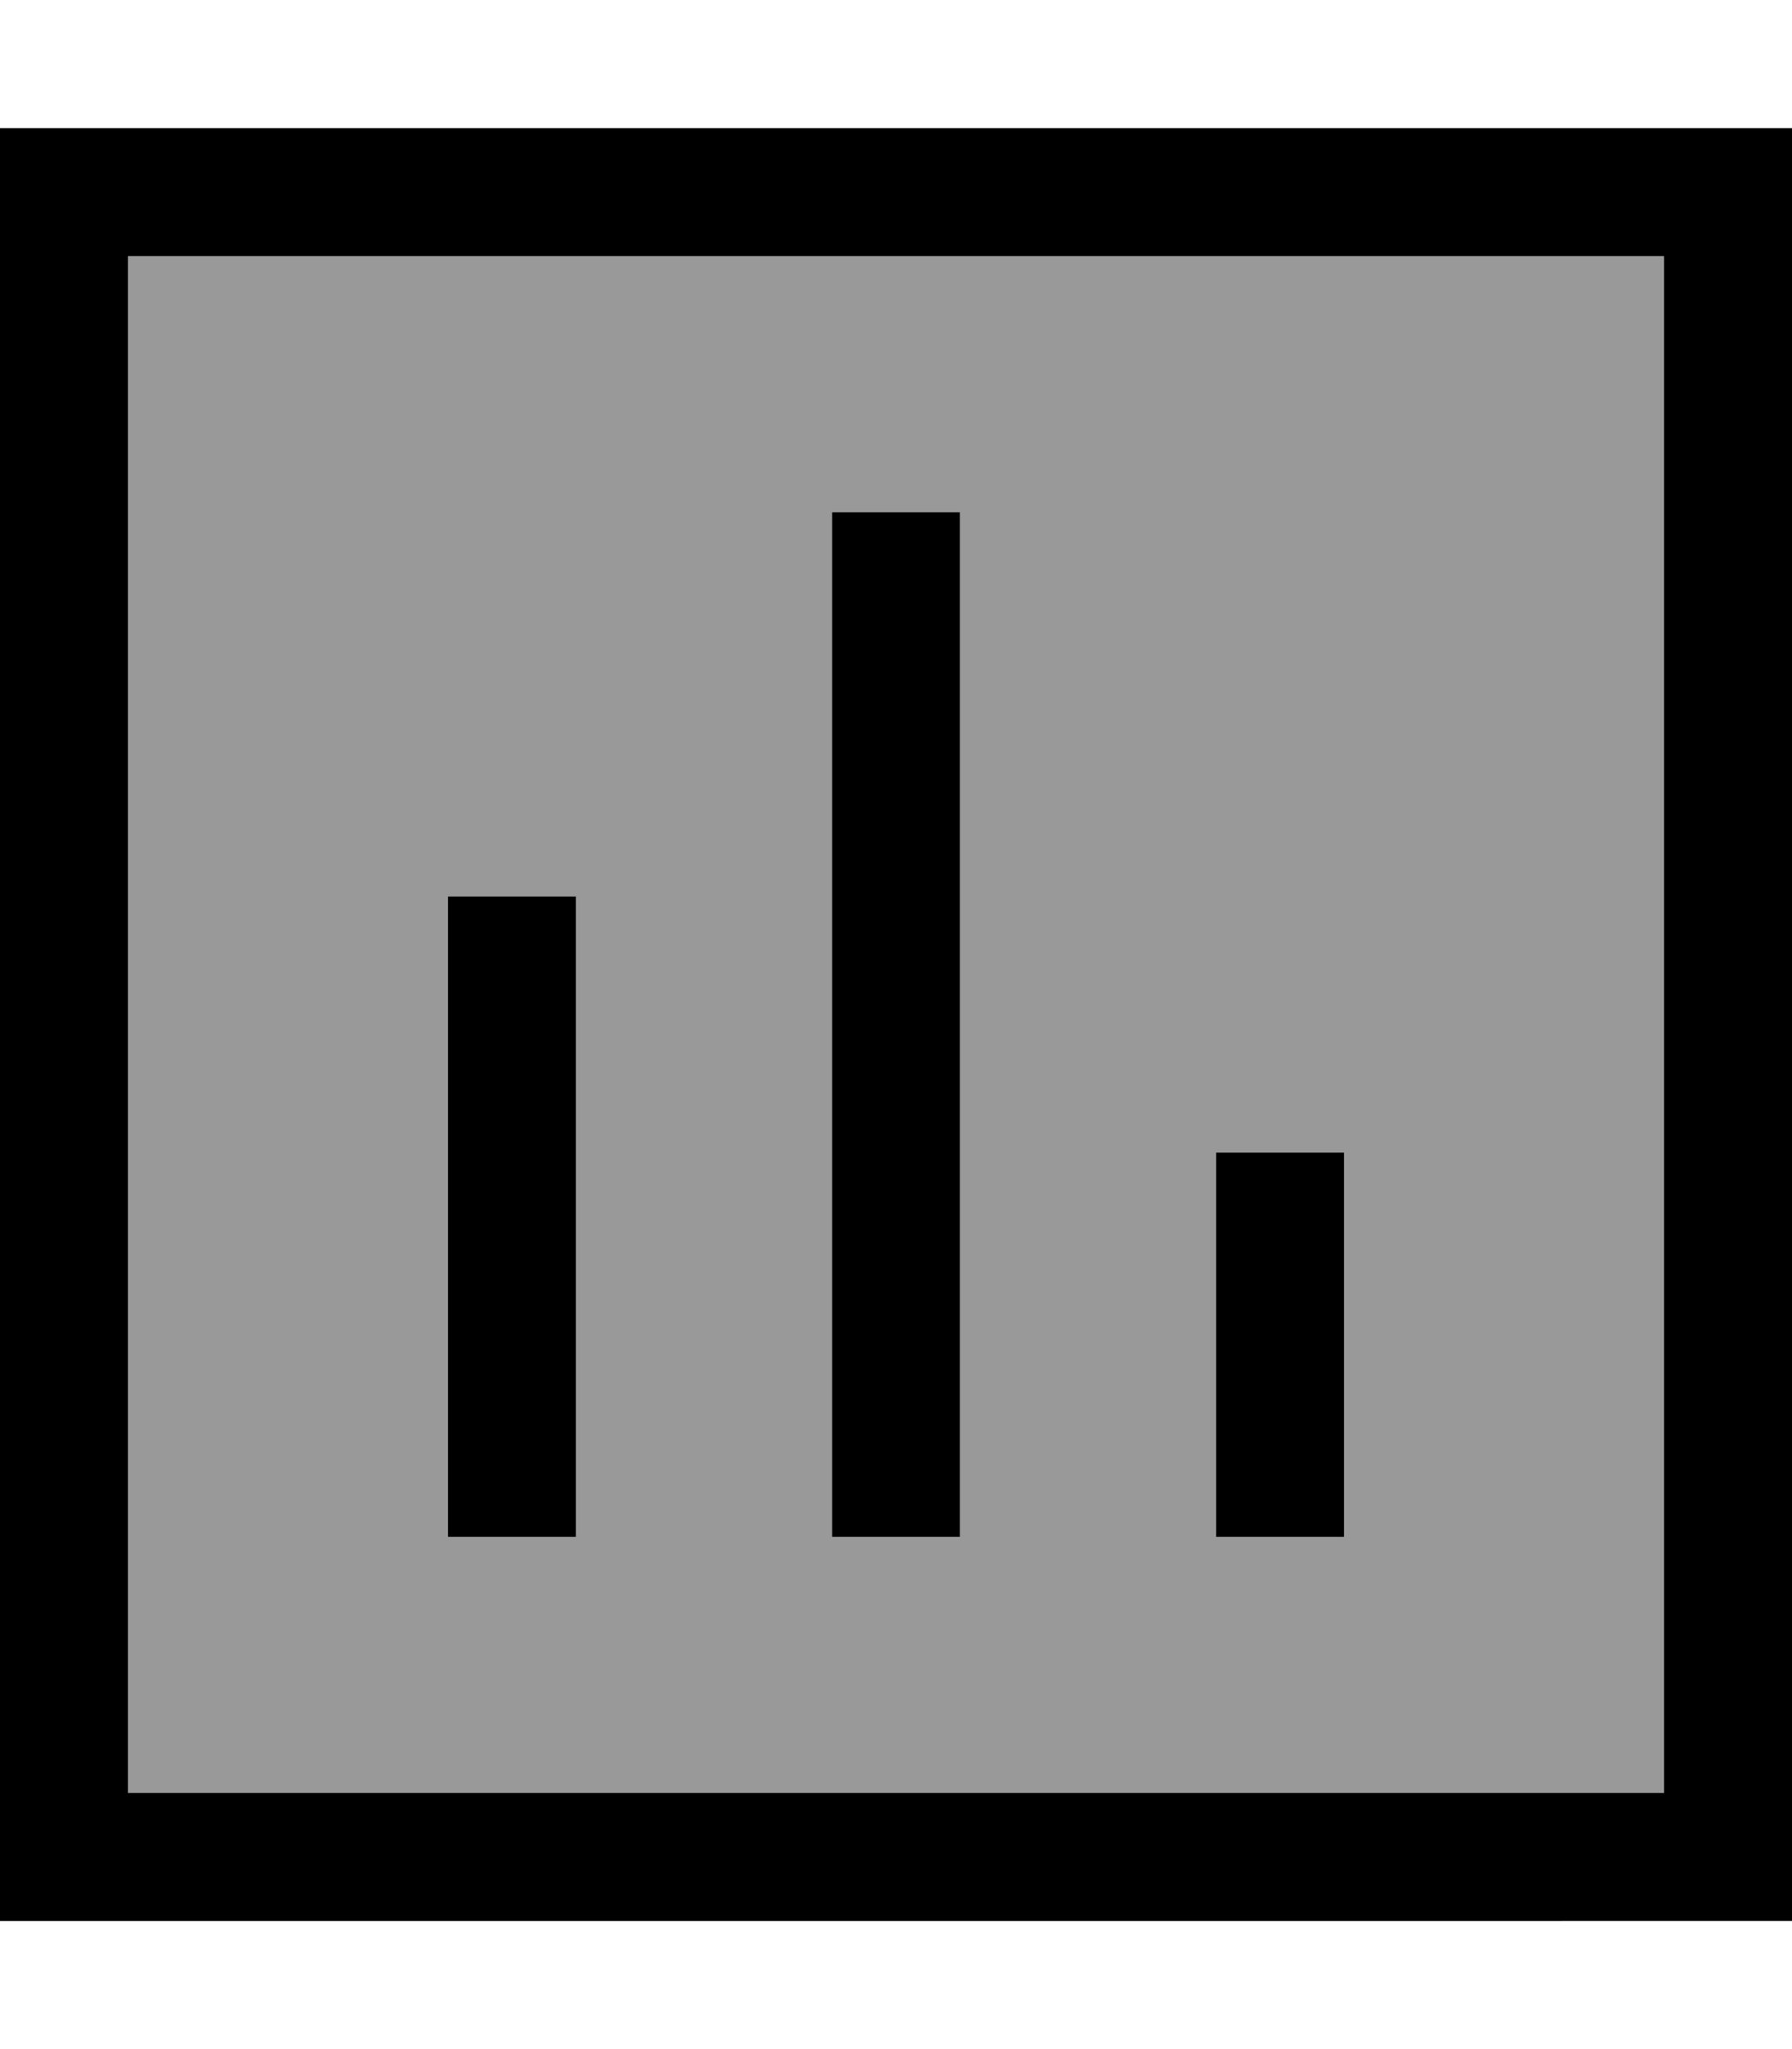 <svg xmlns="http://www.w3.org/2000/svg" viewBox="0 0 448 512"><!--! Font Awesome Pro 6.7.1 by @fontawesome - https://fontawesome.com License - https://fontawesome.com/license (Commercial License) Copyright 2024 Fonticons, Inc. --><defs><style>.fa-secondary{opacity:.4}</style></defs><path class="fa-secondary" d="M32 64l384 0 0 384L32 448 32 64zm80 160l0 160 32 0 0-160-32 0zm96-96l0 256 32 0 0-256-32 0zm96 160l0 96 32 0 0-96-32 0z"/><path class="fa-primary" d="M32 64l0 384 384 0 0-384L32 64zM0 32l32 0 384 0 32 0 0 32 0 384 0 32-32 0L32 480 0 480l0-32L0 64 0 32zM144 224l0 160-32 0 0-160 32 0zm64-96l32 0 0 256-32 0 0-256zM336 288l0 96-32 0 0-96 32 0z"/></svg>